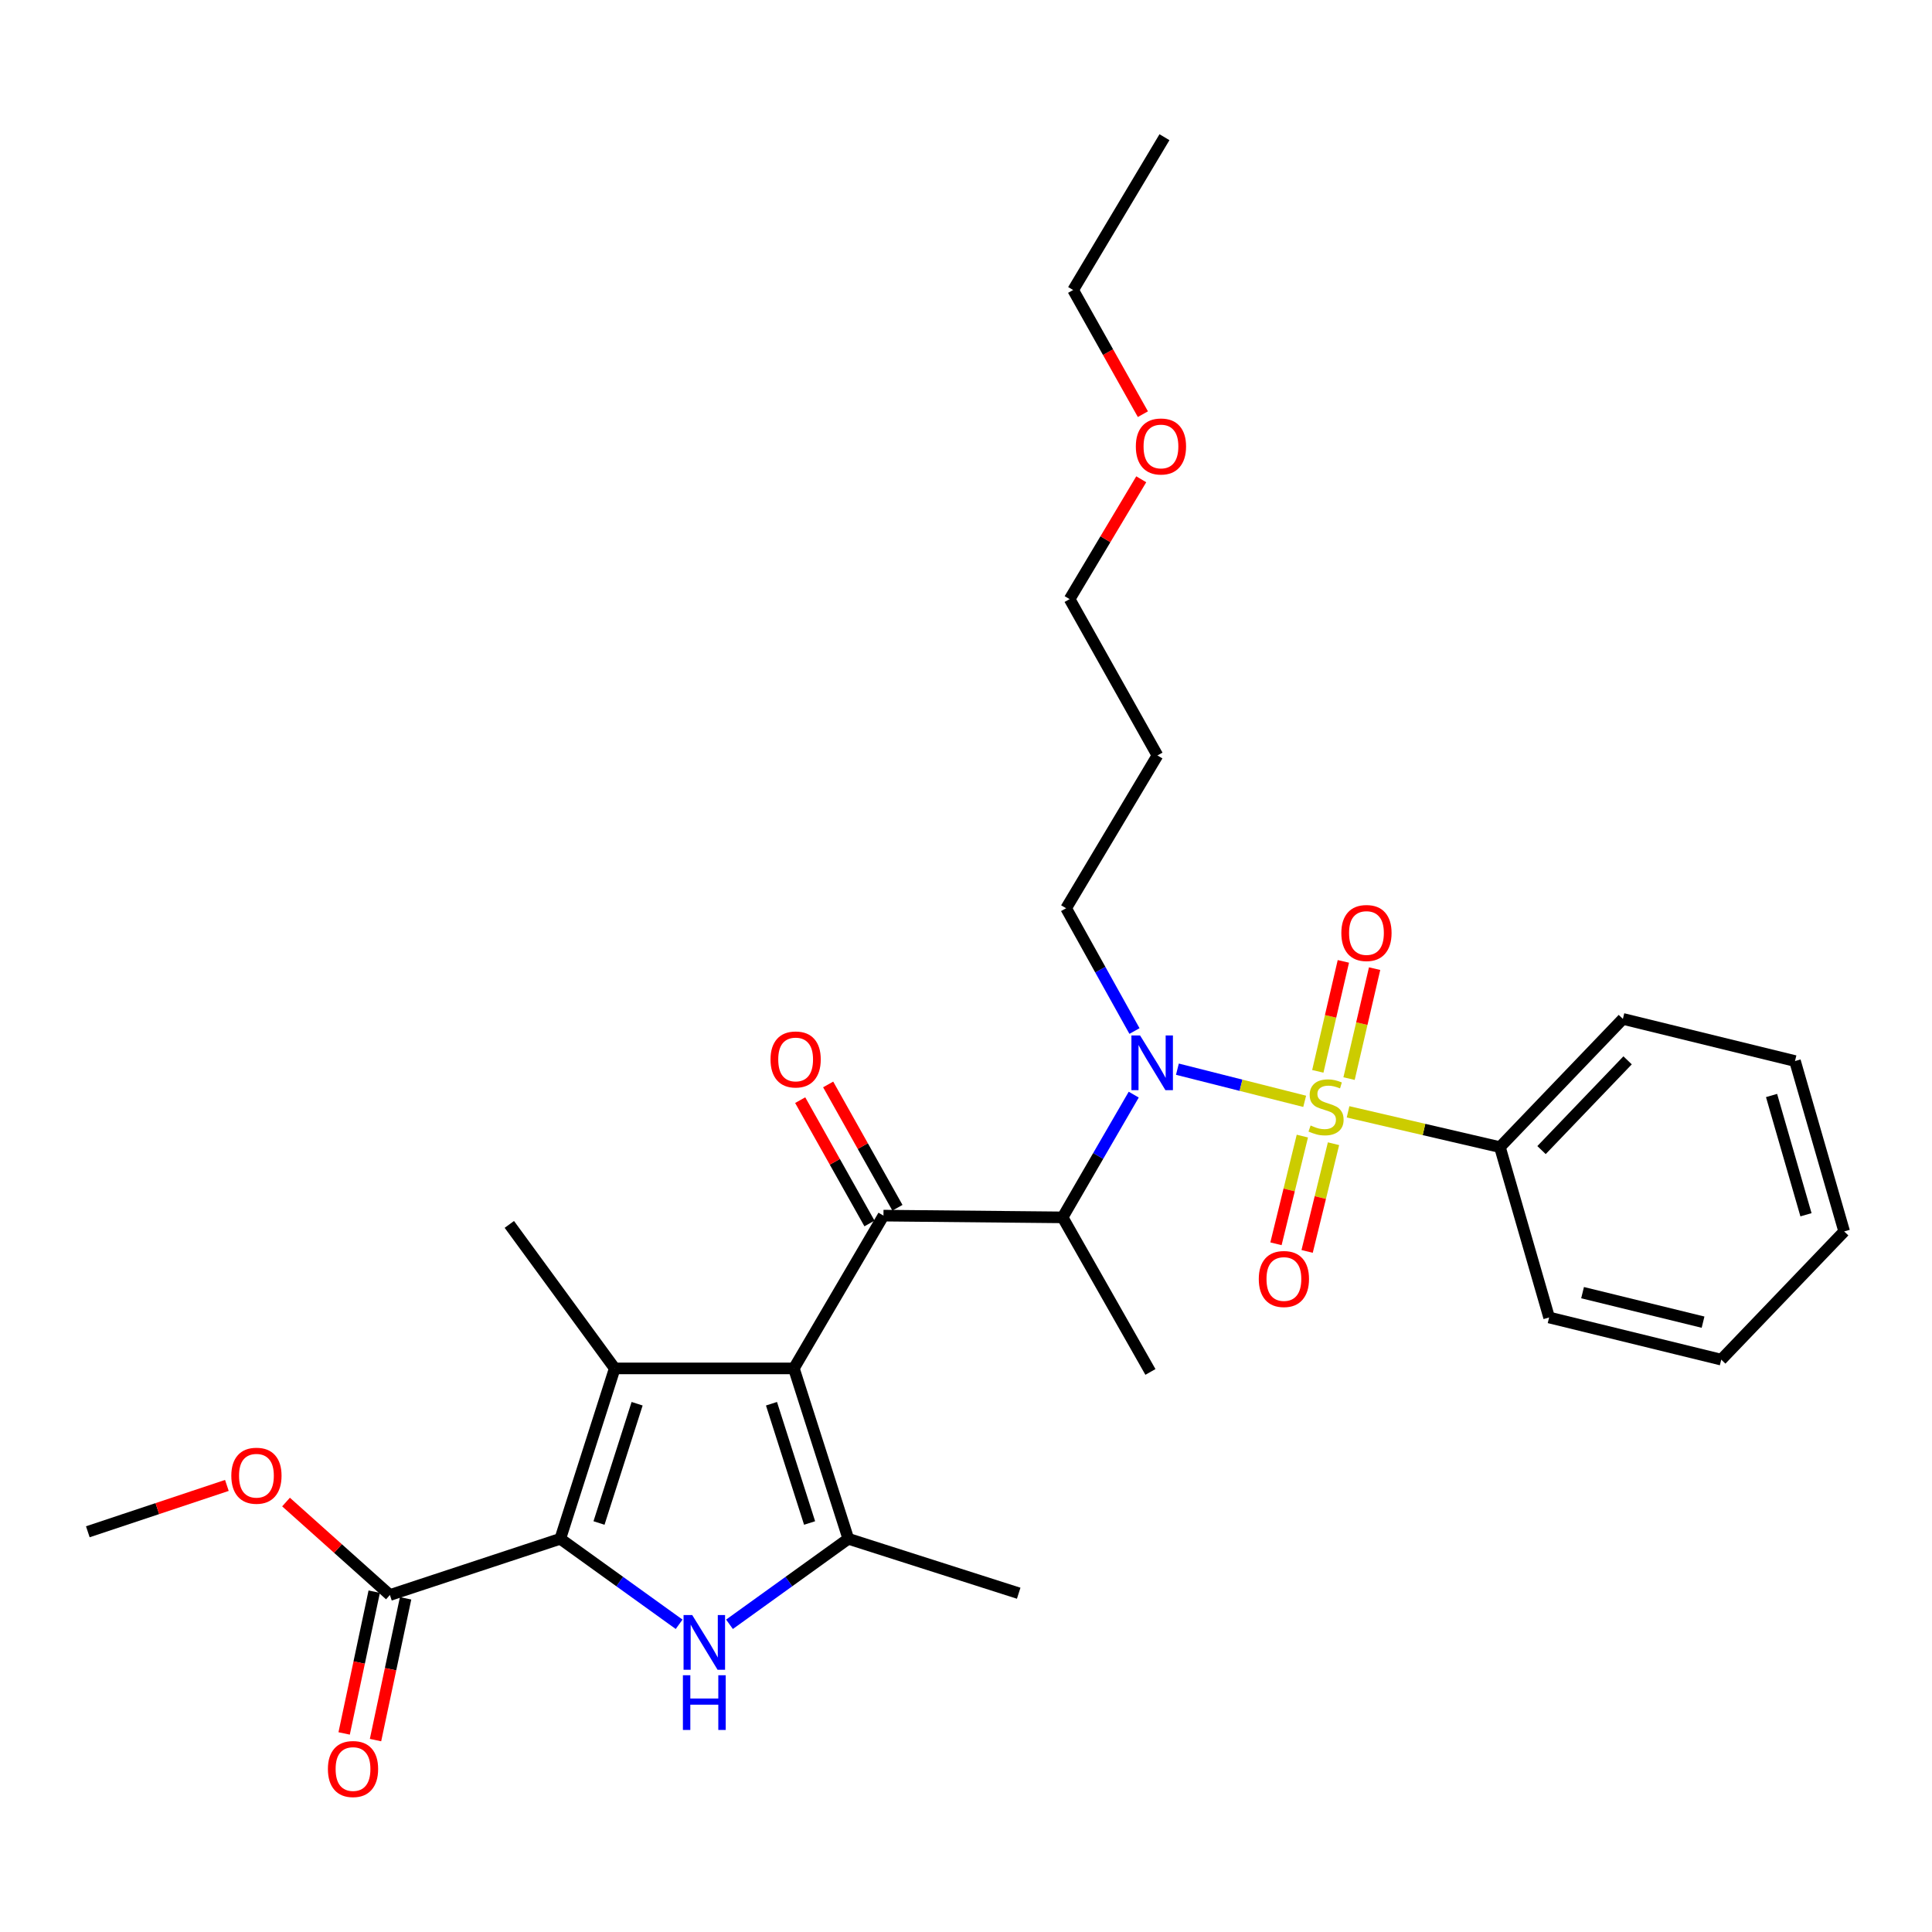 <?xml version='1.0' encoding='iso-8859-1'?>
<svg version='1.1' baseProfile='full'
              xmlns='http://www.w3.org/2000/svg'
                      xmlns:rdkit='http://www.rdkit.org/xml'
                      xmlns:xlink='http://www.w3.org/1999/xlink'
                  xml:space='preserve'
width='1000px' height='1000px' viewBox='0 0 1000 1000'>
<!-- END OF HEADER -->
<rect style='opacity:1.0;fill:#FFFFFF;stroke:none' width='1000' height='1000' x='0' y='0'> </rect>
<path class='bond-0' d='M 587.202,533.66 L 569.51,501.886' style='fill:none;fill-rule:evenodd;stroke:#0000FF;stroke-width:6px;stroke-linecap:butt;stroke-linejoin:miter;stroke-opacity:1' />
<path class='bond-0' d='M 569.51,501.886 L 551.819,470.112' style='fill:none;fill-rule:evenodd;stroke:#000000;stroke-width:6px;stroke-linecap:butt;stroke-linejoin:miter;stroke-opacity:1' />
<path class='bond-1' d='M 586.815,566.581 L 568.408,598.344' style='fill:none;fill-rule:evenodd;stroke:#0000FF;stroke-width:6px;stroke-linecap:butt;stroke-linejoin:miter;stroke-opacity:1' />
<path class='bond-1' d='M 568.408,598.344 L 550.002,630.107' style='fill:none;fill-rule:evenodd;stroke:#000000;stroke-width:6px;stroke-linecap:butt;stroke-linejoin:miter;stroke-opacity:1' />
<path class='bond-2' d='M 609.421,553.407 L 642.361,561.725' style='fill:none;fill-rule:evenodd;stroke:#0000FF;stroke-width:6px;stroke-linecap:butt;stroke-linejoin:miter;stroke-opacity:1' />
<path class='bond-2' d='M 642.361,561.725 L 675.301,570.043' style='fill:none;fill-rule:evenodd;stroke:#CCCC00;stroke-width:6px;stroke-linecap:butt;stroke-linejoin:miter;stroke-opacity:1' />
<path class='bond-3' d='M 776.361,593.747 L 840.005,527.382' style='fill:none;fill-rule:evenodd;stroke:#000000;stroke-width:6px;stroke-linecap:butt;stroke-linejoin:miter;stroke-opacity:1' />
<path class='bond-3' d='M 797.891,595.284 L 842.442,548.828' style='fill:none;fill-rule:evenodd;stroke:#000000;stroke-width:6px;stroke-linecap:butt;stroke-linejoin:miter;stroke-opacity:1' />
<path class='bond-4' d='M 776.361,593.747 L 801.819,681.925' style='fill:none;fill-rule:evenodd;stroke:#000000;stroke-width:6px;stroke-linecap:butt;stroke-linejoin:miter;stroke-opacity:1' />
<path class='bond-5' d='M 776.361,593.747 L 737.058,584.615' style='fill:none;fill-rule:evenodd;stroke:#000000;stroke-width:6px;stroke-linecap:butt;stroke-linejoin:miter;stroke-opacity:1' />
<path class='bond-5' d='M 737.058,584.615 L 697.755,575.483' style='fill:none;fill-rule:evenodd;stroke:#CCCC00;stroke-width:6px;stroke-linecap:butt;stroke-linejoin:miter;stroke-opacity:1' />
<path class='bond-6' d='M 457.276,629.203 L 410.908,708.287' style='fill:none;fill-rule:evenodd;stroke:#000000;stroke-width:6px;stroke-linecap:butt;stroke-linejoin:miter;stroke-opacity:1' />
<path class='bond-7' d='M 464.513,625.137 L 446.584,593.221' style='fill:none;fill-rule:evenodd;stroke:#000000;stroke-width:6px;stroke-linecap:butt;stroke-linejoin:miter;stroke-opacity:1' />
<path class='bond-7' d='M 446.584,593.221 L 428.654,561.306' style='fill:none;fill-rule:evenodd;stroke:#FF0000;stroke-width:6px;stroke-linecap:butt;stroke-linejoin:miter;stroke-opacity:1' />
<path class='bond-7' d='M 450.038,633.268 L 432.109,601.353' style='fill:none;fill-rule:evenodd;stroke:#000000;stroke-width:6px;stroke-linecap:butt;stroke-linejoin:miter;stroke-opacity:1' />
<path class='bond-7' d='M 432.109,601.353 L 414.179,569.438' style='fill:none;fill-rule:evenodd;stroke:#FF0000;stroke-width:6px;stroke-linecap:butt;stroke-linejoin:miter;stroke-opacity:1' />
<path class='bond-8' d='M 457.276,629.203 L 550.002,630.107' style='fill:none;fill-rule:evenodd;stroke:#000000;stroke-width:6px;stroke-linecap:butt;stroke-linejoin:miter;stroke-opacity:1' />
<path class='bond-9' d='M 550.002,630.107 L 595.456,710.113' style='fill:none;fill-rule:evenodd;stroke:#000000;stroke-width:6px;stroke-linecap:butt;stroke-linejoin:miter;stroke-opacity:1' />
<path class='bond-10' d='M 698.269,558.285 L 704.881,529.826' style='fill:none;fill-rule:evenodd;stroke:#CCCC00;stroke-width:6px;stroke-linecap:butt;stroke-linejoin:miter;stroke-opacity:1' />
<path class='bond-10' d='M 704.881,529.826 L 711.494,501.367' style='fill:none;fill-rule:evenodd;stroke:#FF0000;stroke-width:6px;stroke-linecap:butt;stroke-linejoin:miter;stroke-opacity:1' />
<path class='bond-10' d='M 682.097,554.528 L 688.709,526.069' style='fill:none;fill-rule:evenodd;stroke:#CCCC00;stroke-width:6px;stroke-linecap:butt;stroke-linejoin:miter;stroke-opacity:1' />
<path class='bond-10' d='M 688.709,526.069 L 695.322,497.61' style='fill:none;fill-rule:evenodd;stroke:#FF0000;stroke-width:6px;stroke-linecap:butt;stroke-linejoin:miter;stroke-opacity:1' />
<path class='bond-11' d='M 674.096,588.034 L 667.268,615.908' style='fill:none;fill-rule:evenodd;stroke:#CCCC00;stroke-width:6px;stroke-linecap:butt;stroke-linejoin:miter;stroke-opacity:1' />
<path class='bond-11' d='M 667.268,615.908 L 660.44,643.782' style='fill:none;fill-rule:evenodd;stroke:#FF0000;stroke-width:6px;stroke-linecap:butt;stroke-linejoin:miter;stroke-opacity:1' />
<path class='bond-11' d='M 690.222,591.985 L 683.394,619.858' style='fill:none;fill-rule:evenodd;stroke:#CCCC00;stroke-width:6px;stroke-linecap:butt;stroke-linejoin:miter;stroke-opacity:1' />
<path class='bond-11' d='M 683.394,619.858 L 676.566,647.732' style='fill:none;fill-rule:evenodd;stroke:#FF0000;stroke-width:6px;stroke-linecap:butt;stroke-linejoin:miter;stroke-opacity:1' />
<path class='bond-12' d='M 840.005,527.382 L 929.088,549.196' style='fill:none;fill-rule:evenodd;stroke:#000000;stroke-width:6px;stroke-linecap:butt;stroke-linejoin:miter;stroke-opacity:1' />
<path class='bond-13' d='M 801.819,681.925 L 890.911,703.749' style='fill:none;fill-rule:evenodd;stroke:#000000;stroke-width:6px;stroke-linecap:butt;stroke-linejoin:miter;stroke-opacity:1' />
<path class='bond-13' d='M 819.133,669.073 L 881.497,684.349' style='fill:none;fill-rule:evenodd;stroke:#000000;stroke-width:6px;stroke-linecap:butt;stroke-linejoin:miter;stroke-opacity:1' />
<path class='bond-14' d='M 929.088,549.196 L 954.545,637.384' style='fill:none;fill-rule:evenodd;stroke:#000000;stroke-width:6px;stroke-linecap:butt;stroke-linejoin:miter;stroke-opacity:1' />
<path class='bond-14' d='M 916.955,567.029 L 934.775,628.761' style='fill:none;fill-rule:evenodd;stroke:#000000;stroke-width:6px;stroke-linecap:butt;stroke-linejoin:miter;stroke-opacity:1' />
<path class='bond-15' d='M 551.819,470.112 L 599.091,391.018' style='fill:none;fill-rule:evenodd;stroke:#000000;stroke-width:6px;stroke-linecap:butt;stroke-linejoin:miter;stroke-opacity:1' />
<path class='bond-16' d='M 599.091,391.018 L 553.636,310.108' style='fill:none;fill-rule:evenodd;stroke:#000000;stroke-width:6px;stroke-linecap:butt;stroke-linejoin:miter;stroke-opacity:1' />
<path class='bond-17' d='M 377.585,840.731 L 408.336,818.603' style='fill:none;fill-rule:evenodd;stroke:#0000FF;stroke-width:6px;stroke-linecap:butt;stroke-linejoin:miter;stroke-opacity:1' />
<path class='bond-17' d='M 408.336,818.603 L 439.086,796.475' style='fill:none;fill-rule:evenodd;stroke:#000000;stroke-width:6px;stroke-linecap:butt;stroke-linejoin:miter;stroke-opacity:1' />
<path class='bond-18' d='M 351.514,840.732 L 320.758,818.603' style='fill:none;fill-rule:evenodd;stroke:#0000FF;stroke-width:6px;stroke-linecap:butt;stroke-linejoin:miter;stroke-opacity:1' />
<path class='bond-18' d='M 320.758,818.603 L 290.003,796.475' style='fill:none;fill-rule:evenodd;stroke:#000000;stroke-width:6px;stroke-linecap:butt;stroke-linejoin:miter;stroke-opacity:1' />
<path class='bond-19' d='M 439.086,796.475 L 527.275,824.653' style='fill:none;fill-rule:evenodd;stroke:#000000;stroke-width:6px;stroke-linecap:butt;stroke-linejoin:miter;stroke-opacity:1' />
<path class='bond-20' d='M 439.086,796.475 L 410.908,708.287' style='fill:none;fill-rule:evenodd;stroke:#000000;stroke-width:6px;stroke-linecap:butt;stroke-linejoin:miter;stroke-opacity:1' />
<path class='bond-20' d='M 419.045,788.3 L 399.32,726.568' style='fill:none;fill-rule:evenodd;stroke:#000000;stroke-width:6px;stroke-linecap:butt;stroke-linejoin:miter;stroke-opacity:1' />
<path class='bond-21' d='M 410.908,708.287 L 318.182,708.287' style='fill:none;fill-rule:evenodd;stroke:#000000;stroke-width:6px;stroke-linecap:butt;stroke-linejoin:miter;stroke-opacity:1' />
<path class='bond-22' d='M 318.182,708.287 L 263.633,633.75' style='fill:none;fill-rule:evenodd;stroke:#000000;stroke-width:6px;stroke-linecap:butt;stroke-linejoin:miter;stroke-opacity:1' />
<path class='bond-23' d='M 318.182,708.287 L 290.003,796.475' style='fill:none;fill-rule:evenodd;stroke:#000000;stroke-width:6px;stroke-linecap:butt;stroke-linejoin:miter;stroke-opacity:1' />
<path class='bond-23' d='M 329.77,726.568 L 310.045,788.3' style='fill:none;fill-rule:evenodd;stroke:#000000;stroke-width:6px;stroke-linecap:butt;stroke-linejoin:miter;stroke-opacity:1' />
<path class='bond-24' d='M 290.003,796.475 L 201.815,825.567' style='fill:none;fill-rule:evenodd;stroke:#000000;stroke-width:6px;stroke-linecap:butt;stroke-linejoin:miter;stroke-opacity:1' />
<path class='bond-25' d='M 45.455,792.841 L 81.442,780.845' style='fill:none;fill-rule:evenodd;stroke:#000000;stroke-width:6px;stroke-linecap:butt;stroke-linejoin:miter;stroke-opacity:1' />
<path class='bond-25' d='M 81.442,780.845 L 117.43,768.849' style='fill:none;fill-rule:evenodd;stroke:#FF0000;stroke-width:6px;stroke-linecap:butt;stroke-linejoin:miter;stroke-opacity:1' />
<path class='bond-26' d='M 201.815,825.567 L 174.931,801.511' style='fill:none;fill-rule:evenodd;stroke:#000000;stroke-width:6px;stroke-linecap:butt;stroke-linejoin:miter;stroke-opacity:1' />
<path class='bond-26' d='M 174.931,801.511 L 148.047,777.455' style='fill:none;fill-rule:evenodd;stroke:#FF0000;stroke-width:6px;stroke-linecap:butt;stroke-linejoin:miter;stroke-opacity:1' />
<path class='bond-27' d='M 193.695,823.844 L 185.911,860.532' style='fill:none;fill-rule:evenodd;stroke:#000000;stroke-width:6px;stroke-linecap:butt;stroke-linejoin:miter;stroke-opacity:1' />
<path class='bond-27' d='M 185.911,860.532 L 178.128,897.22' style='fill:none;fill-rule:evenodd;stroke:#FF0000;stroke-width:6px;stroke-linecap:butt;stroke-linejoin:miter;stroke-opacity:1' />
<path class='bond-27' d='M 209.936,827.289 L 202.152,863.977' style='fill:none;fill-rule:evenodd;stroke:#000000;stroke-width:6px;stroke-linecap:butt;stroke-linejoin:miter;stroke-opacity:1' />
<path class='bond-27' d='M 202.152,863.977 L 194.369,900.665' style='fill:none;fill-rule:evenodd;stroke:#FF0000;stroke-width:6px;stroke-linecap:butt;stroke-linejoin:miter;stroke-opacity:1' />
<path class='bond-28' d='M 553.636,310.108 L 572.173,279.093' style='fill:none;fill-rule:evenodd;stroke:#000000;stroke-width:6px;stroke-linecap:butt;stroke-linejoin:miter;stroke-opacity:1' />
<path class='bond-28' d='M 572.173,279.093 L 590.709,248.078' style='fill:none;fill-rule:evenodd;stroke:#FF0000;stroke-width:6px;stroke-linecap:butt;stroke-linejoin:miter;stroke-opacity:1' />
<path class='bond-29' d='M 591.558,214.374 L 573.506,182.243' style='fill:none;fill-rule:evenodd;stroke:#FF0000;stroke-width:6px;stroke-linecap:butt;stroke-linejoin:miter;stroke-opacity:1' />
<path class='bond-29' d='M 573.506,182.243 L 555.453,150.113' style='fill:none;fill-rule:evenodd;stroke:#000000;stroke-width:6px;stroke-linecap:butt;stroke-linejoin:miter;stroke-opacity:1' />
<path class='bond-30' d='M 555.453,150.113 L 602.725,71.019' style='fill:none;fill-rule:evenodd;stroke:#000000;stroke-width:6px;stroke-linecap:butt;stroke-linejoin:miter;stroke-opacity:1' />
<path class='bond-31' d='M 890.911,703.749 L 954.545,637.384' style='fill:none;fill-rule:evenodd;stroke:#000000;stroke-width:6px;stroke-linecap:butt;stroke-linejoin:miter;stroke-opacity:1' />
<path  class='atom-0' d='M 590.1 535.949
L 599.38 550.949
Q 600.3 552.429, 601.78 555.109
Q 603.26 557.789, 603.34 557.949
L 603.34 535.949
L 607.1 535.949
L 607.1 564.269
L 603.22 564.269
L 593.26 547.869
Q 592.1 545.949, 590.86 543.749
Q 589.66 541.549, 589.3 540.869
L 589.3 564.269
L 585.62 564.269
L 585.62 535.949
L 590.1 535.949
' fill='#0000FF'/>
<path  class='atom-3' d='M 398.821 548.372
Q 398.821 541.572, 402.181 537.772
Q 405.541 533.972, 411.821 533.972
Q 418.101 533.972, 421.461 537.772
Q 424.821 541.572, 424.821 548.372
Q 424.821 555.252, 421.421 559.172
Q 418.021 563.052, 411.821 563.052
Q 405.581 563.052, 402.181 559.172
Q 398.821 555.292, 398.821 548.372
M 411.821 559.852
Q 416.141 559.852, 418.461 556.972
Q 420.821 554.052, 420.821 548.372
Q 420.821 542.812, 418.461 540.012
Q 416.141 537.172, 411.821 537.172
Q 407.501 537.172, 405.141 539.972
Q 402.821 542.772, 402.821 548.372
Q 402.821 554.092, 405.141 556.972
Q 407.501 559.852, 411.821 559.852
' fill='#FF0000'/>
<path  class='atom-5' d='M 678.365 582.556
Q 678.685 582.676, 680.005 583.236
Q 681.325 583.796, 682.765 584.156
Q 684.245 584.476, 685.685 584.476
Q 688.365 584.476, 689.925 583.196
Q 691.485 581.876, 691.485 579.596
Q 691.485 578.036, 690.685 577.076
Q 689.925 576.116, 688.725 575.596
Q 687.525 575.076, 685.525 574.476
Q 683.005 573.716, 681.485 572.996
Q 680.005 572.276, 678.925 570.756
Q 677.885 569.236, 677.885 566.676
Q 677.885 563.116, 680.285 560.916
Q 682.725 558.716, 687.525 558.716
Q 690.805 558.716, 694.525 560.276
L 693.605 563.356
Q 690.205 561.956, 687.645 561.956
Q 684.885 561.956, 683.365 563.116
Q 681.845 564.236, 681.885 566.196
Q 681.885 567.716, 682.645 568.636
Q 683.445 569.556, 684.565 570.076
Q 685.725 570.596, 687.645 571.196
Q 690.205 571.996, 691.725 572.796
Q 693.245 573.596, 694.325 575.236
Q 695.445 576.836, 695.445 579.596
Q 695.445 583.516, 692.805 585.636
Q 690.205 587.716, 685.845 587.716
Q 683.325 587.716, 681.405 587.156
Q 679.525 586.636, 677.285 585.716
L 678.365 582.556
' fill='#CCCC00'/>
<path  class='atom-6' d='M 694.276 482.92
Q 694.276 476.12, 697.636 472.32
Q 700.996 468.52, 707.276 468.52
Q 713.556 468.52, 716.916 472.32
Q 720.276 476.12, 720.276 482.92
Q 720.276 489.8, 716.876 493.72
Q 713.476 497.6, 707.276 497.6
Q 701.036 497.6, 697.636 493.72
Q 694.276 489.84, 694.276 482.92
M 707.276 494.4
Q 711.596 494.4, 713.916 491.52
Q 716.276 488.6, 716.276 482.92
Q 716.276 477.36, 713.916 474.56
Q 711.596 471.72, 707.276 471.72
Q 702.956 471.72, 700.596 474.52
Q 698.276 477.32, 698.276 482.92
Q 698.276 488.64, 700.596 491.52
Q 702.956 494.4, 707.276 494.4
' fill='#FF0000'/>
<path  class='atom-7' d='M 651.542 662.008
Q 651.542 655.208, 654.902 651.408
Q 658.262 647.608, 664.542 647.608
Q 670.822 647.608, 674.182 651.408
Q 677.542 655.208, 677.542 662.008
Q 677.542 668.888, 674.142 672.808
Q 670.742 676.688, 664.542 676.688
Q 658.302 676.688, 654.902 672.808
Q 651.542 668.928, 651.542 662.008
M 664.542 673.488
Q 668.862 673.488, 671.182 670.608
Q 673.542 667.688, 673.542 662.008
Q 673.542 656.448, 671.182 653.648
Q 668.862 650.808, 664.542 650.808
Q 660.222 650.808, 657.862 653.608
Q 655.542 656.408, 655.542 662.008
Q 655.542 667.728, 657.862 670.608
Q 660.222 673.488, 664.542 673.488
' fill='#FF0000'/>
<path  class='atom-13' d='M 358.29 835.951
L 367.57 850.951
Q 368.49 852.431, 369.97 855.111
Q 371.45 857.791, 371.53 857.951
L 371.53 835.951
L 375.29 835.951
L 375.29 864.271
L 371.41 864.271
L 361.45 847.871
Q 360.29 845.951, 359.05 843.751
Q 357.85 841.551, 357.49 840.871
L 357.49 864.271
L 353.81 864.271
L 353.81 835.951
L 358.29 835.951
' fill='#0000FF'/>
<path  class='atom-13' d='M 353.47 867.103
L 357.31 867.103
L 357.31 879.143
L 371.79 879.143
L 371.79 867.103
L 375.63 867.103
L 375.63 895.423
L 371.79 895.423
L 371.79 882.343
L 357.31 882.343
L 357.31 895.423
L 353.47 895.423
L 353.47 867.103
' fill='#0000FF'/>
<path  class='atom-21' d='M 119.729 763.829
Q 119.729 757.029, 123.089 753.229
Q 126.449 749.429, 132.729 749.429
Q 139.009 749.429, 142.369 753.229
Q 145.729 757.029, 145.729 763.829
Q 145.729 770.709, 142.329 774.629
Q 138.929 778.509, 132.729 778.509
Q 126.489 778.509, 123.089 774.629
Q 119.729 770.749, 119.729 763.829
M 132.729 775.309
Q 137.049 775.309, 139.369 772.429
Q 141.729 769.509, 141.729 763.829
Q 141.729 758.269, 139.369 755.469
Q 137.049 752.629, 132.729 752.629
Q 128.409 752.629, 126.049 755.429
Q 123.729 758.229, 123.729 763.829
Q 123.729 769.549, 126.049 772.429
Q 128.409 775.309, 132.729 775.309
' fill='#FF0000'/>
<path  class='atom-22' d='M 169.722 915.643
Q 169.722 908.843, 173.082 905.043
Q 176.442 901.243, 182.722 901.243
Q 189.002 901.243, 192.362 905.043
Q 195.722 908.843, 195.722 915.643
Q 195.722 922.523, 192.322 926.443
Q 188.922 930.323, 182.722 930.323
Q 176.482 930.323, 173.082 926.443
Q 169.722 922.563, 169.722 915.643
M 182.722 927.123
Q 187.042 927.123, 189.362 924.243
Q 191.722 921.323, 191.722 915.643
Q 191.722 910.083, 189.362 907.283
Q 187.042 904.443, 182.722 904.443
Q 178.402 904.443, 176.042 907.243
Q 173.722 910.043, 173.722 915.643
Q 173.722 921.363, 176.042 924.243
Q 178.402 927.123, 182.722 927.123
' fill='#FF0000'/>
<path  class='atom-26' d='M 587.908 231.094
Q 587.908 224.294, 591.268 220.494
Q 594.628 216.694, 600.908 216.694
Q 607.188 216.694, 610.548 220.494
Q 613.908 224.294, 613.908 231.094
Q 613.908 237.974, 610.508 241.894
Q 607.108 245.774, 600.908 245.774
Q 594.668 245.774, 591.268 241.894
Q 587.908 238.014, 587.908 231.094
M 600.908 242.574
Q 605.228 242.574, 607.548 239.694
Q 609.908 236.774, 609.908 231.094
Q 609.908 225.534, 607.548 222.734
Q 605.228 219.894, 600.908 219.894
Q 596.588 219.894, 594.228 222.694
Q 591.908 225.494, 591.908 231.094
Q 591.908 236.814, 594.228 239.694
Q 596.588 242.574, 600.908 242.574
' fill='#FF0000'/>
</svg>
